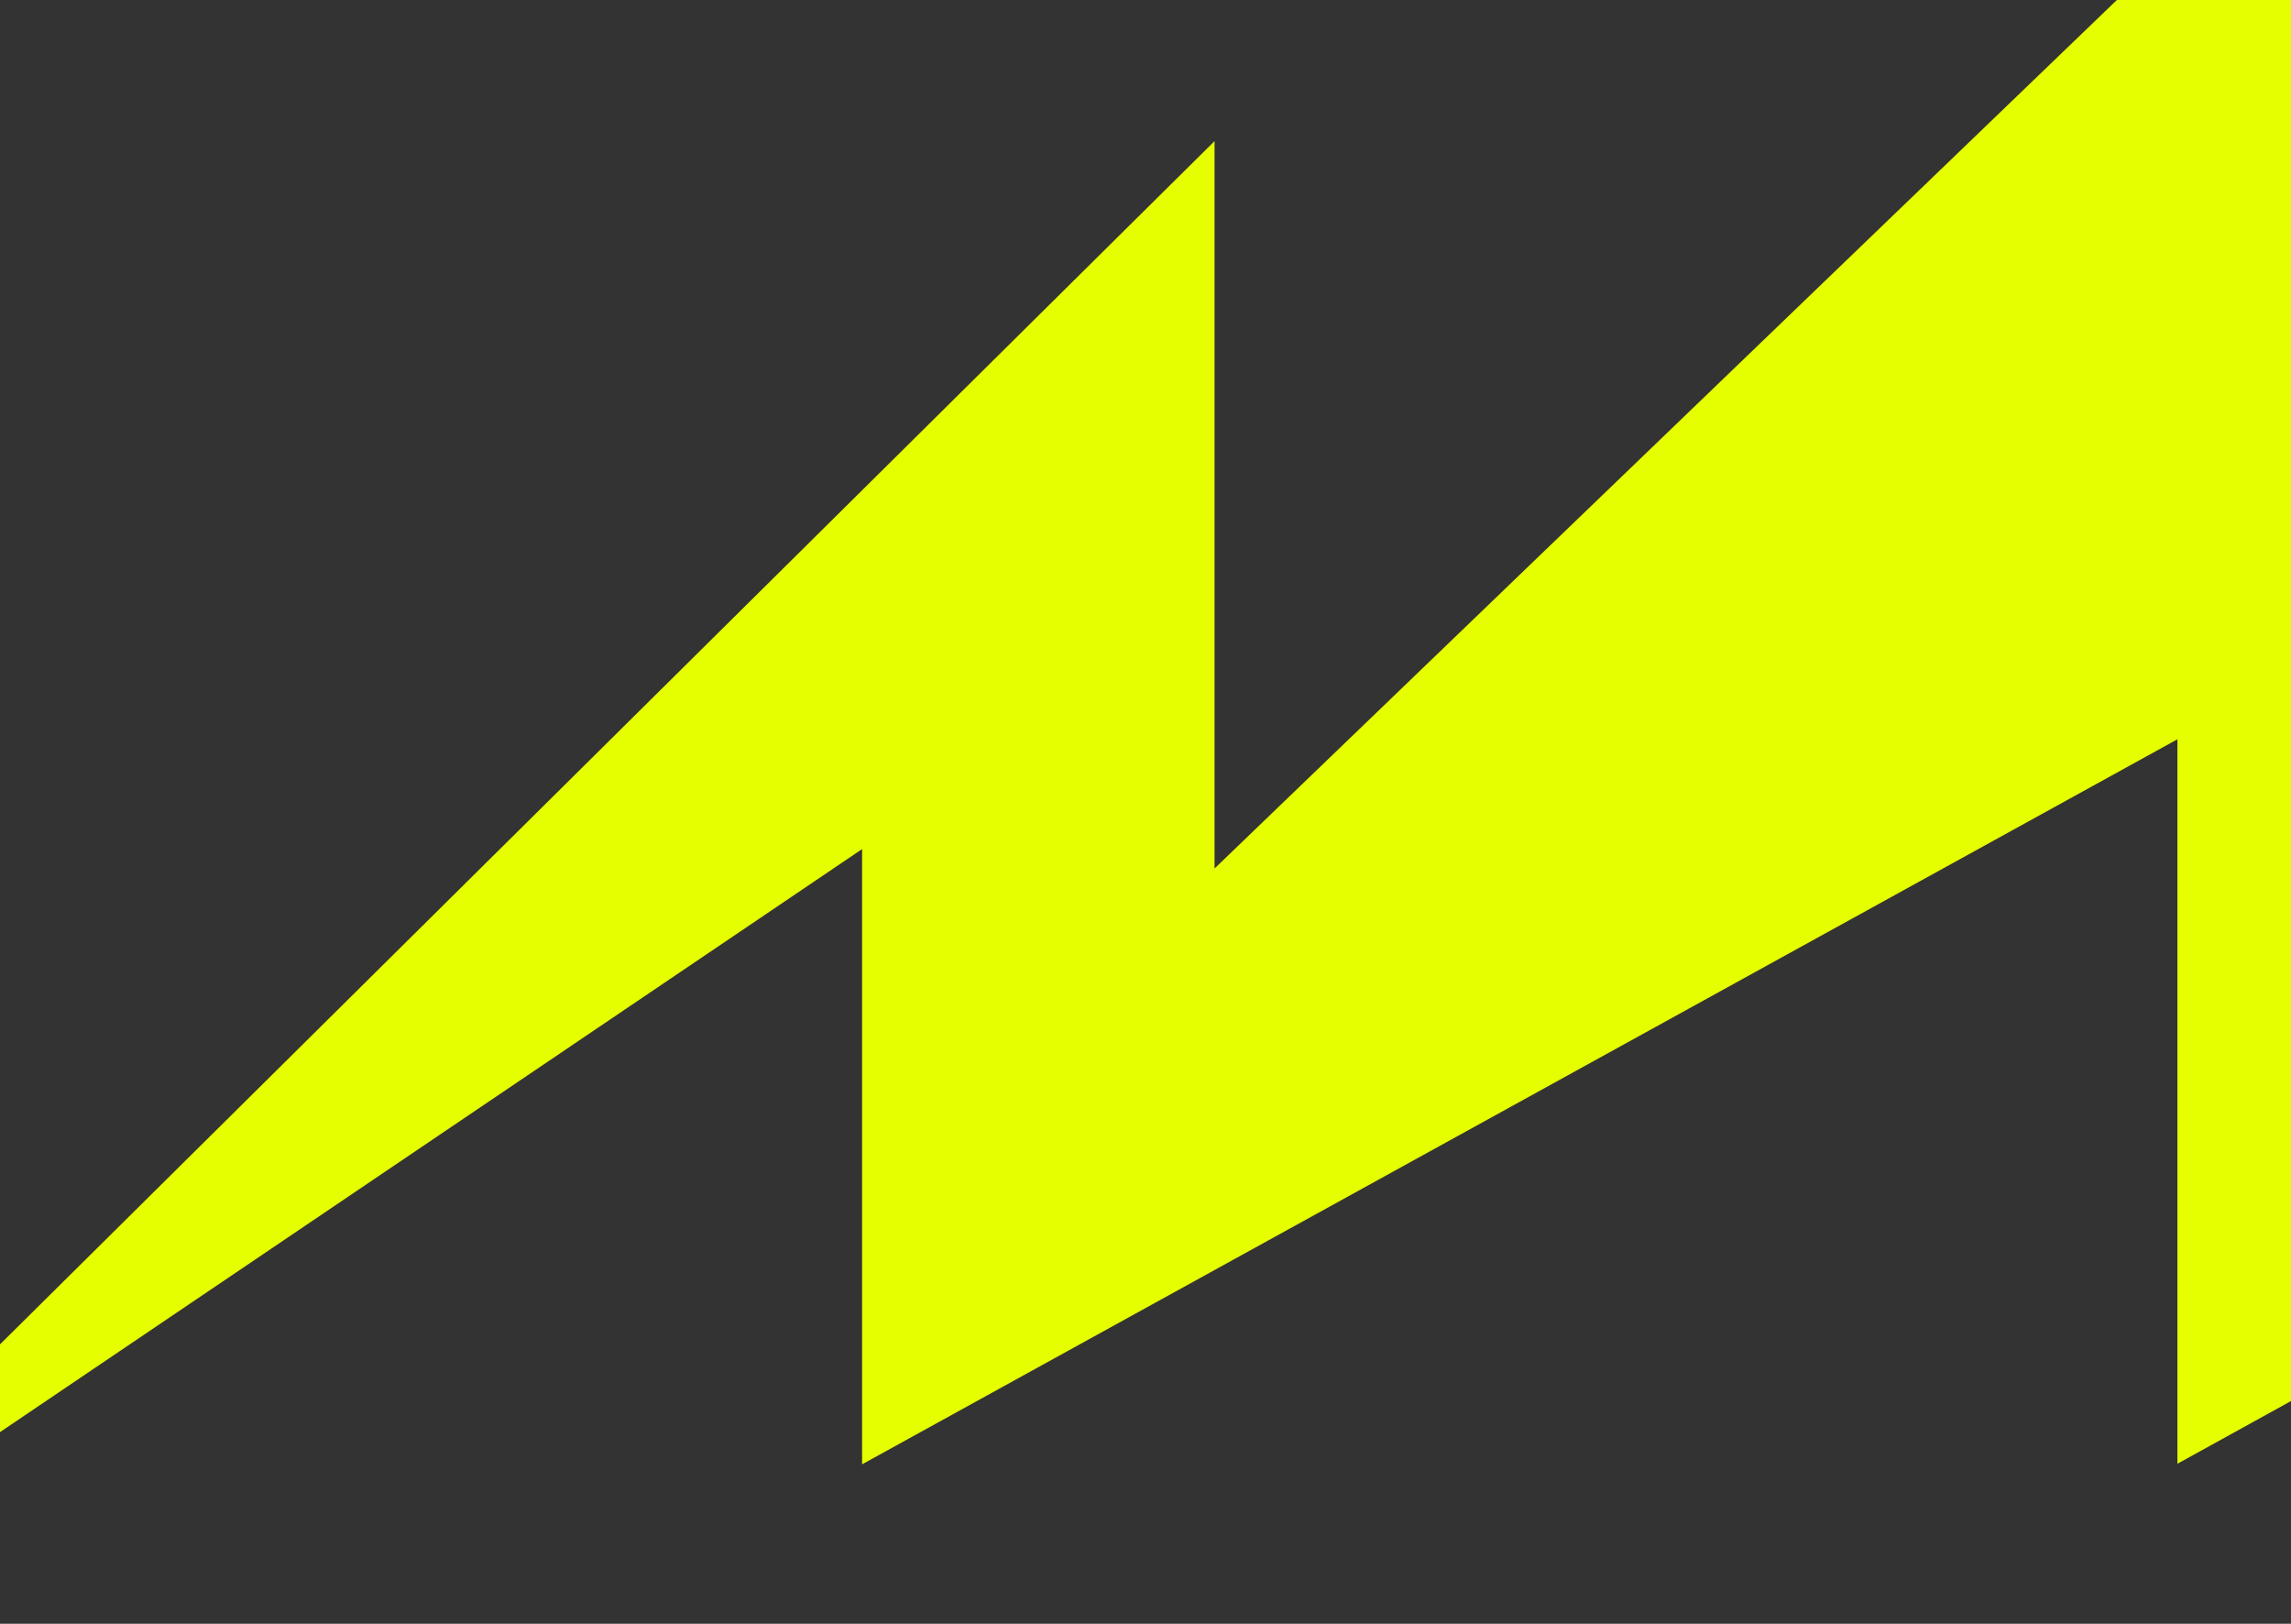 <svg width="357" height="253" viewBox="0 0 357 253" fill="none" xmlns="http://www.w3.org/2000/svg">
<rect x="0" y="0" width="357" height="253" fill="#333333" stroke="none"/>
<g clip-path="url(#clip0_8232_55508)">
<path d="M-43.492 252.554L189.259 21.987V135.322L349.608 -19H446.614V168.83L339.303 228.072V115.19L134.338 228.161V132.301L-43.492 252.554Z" fill="#E6FF00"/>
</g>
<defs>
<clipPath id="clip0_8232_55508">
<rect width="357" height="253" fill="white"/>
</clipPath>
</defs>
</svg>
